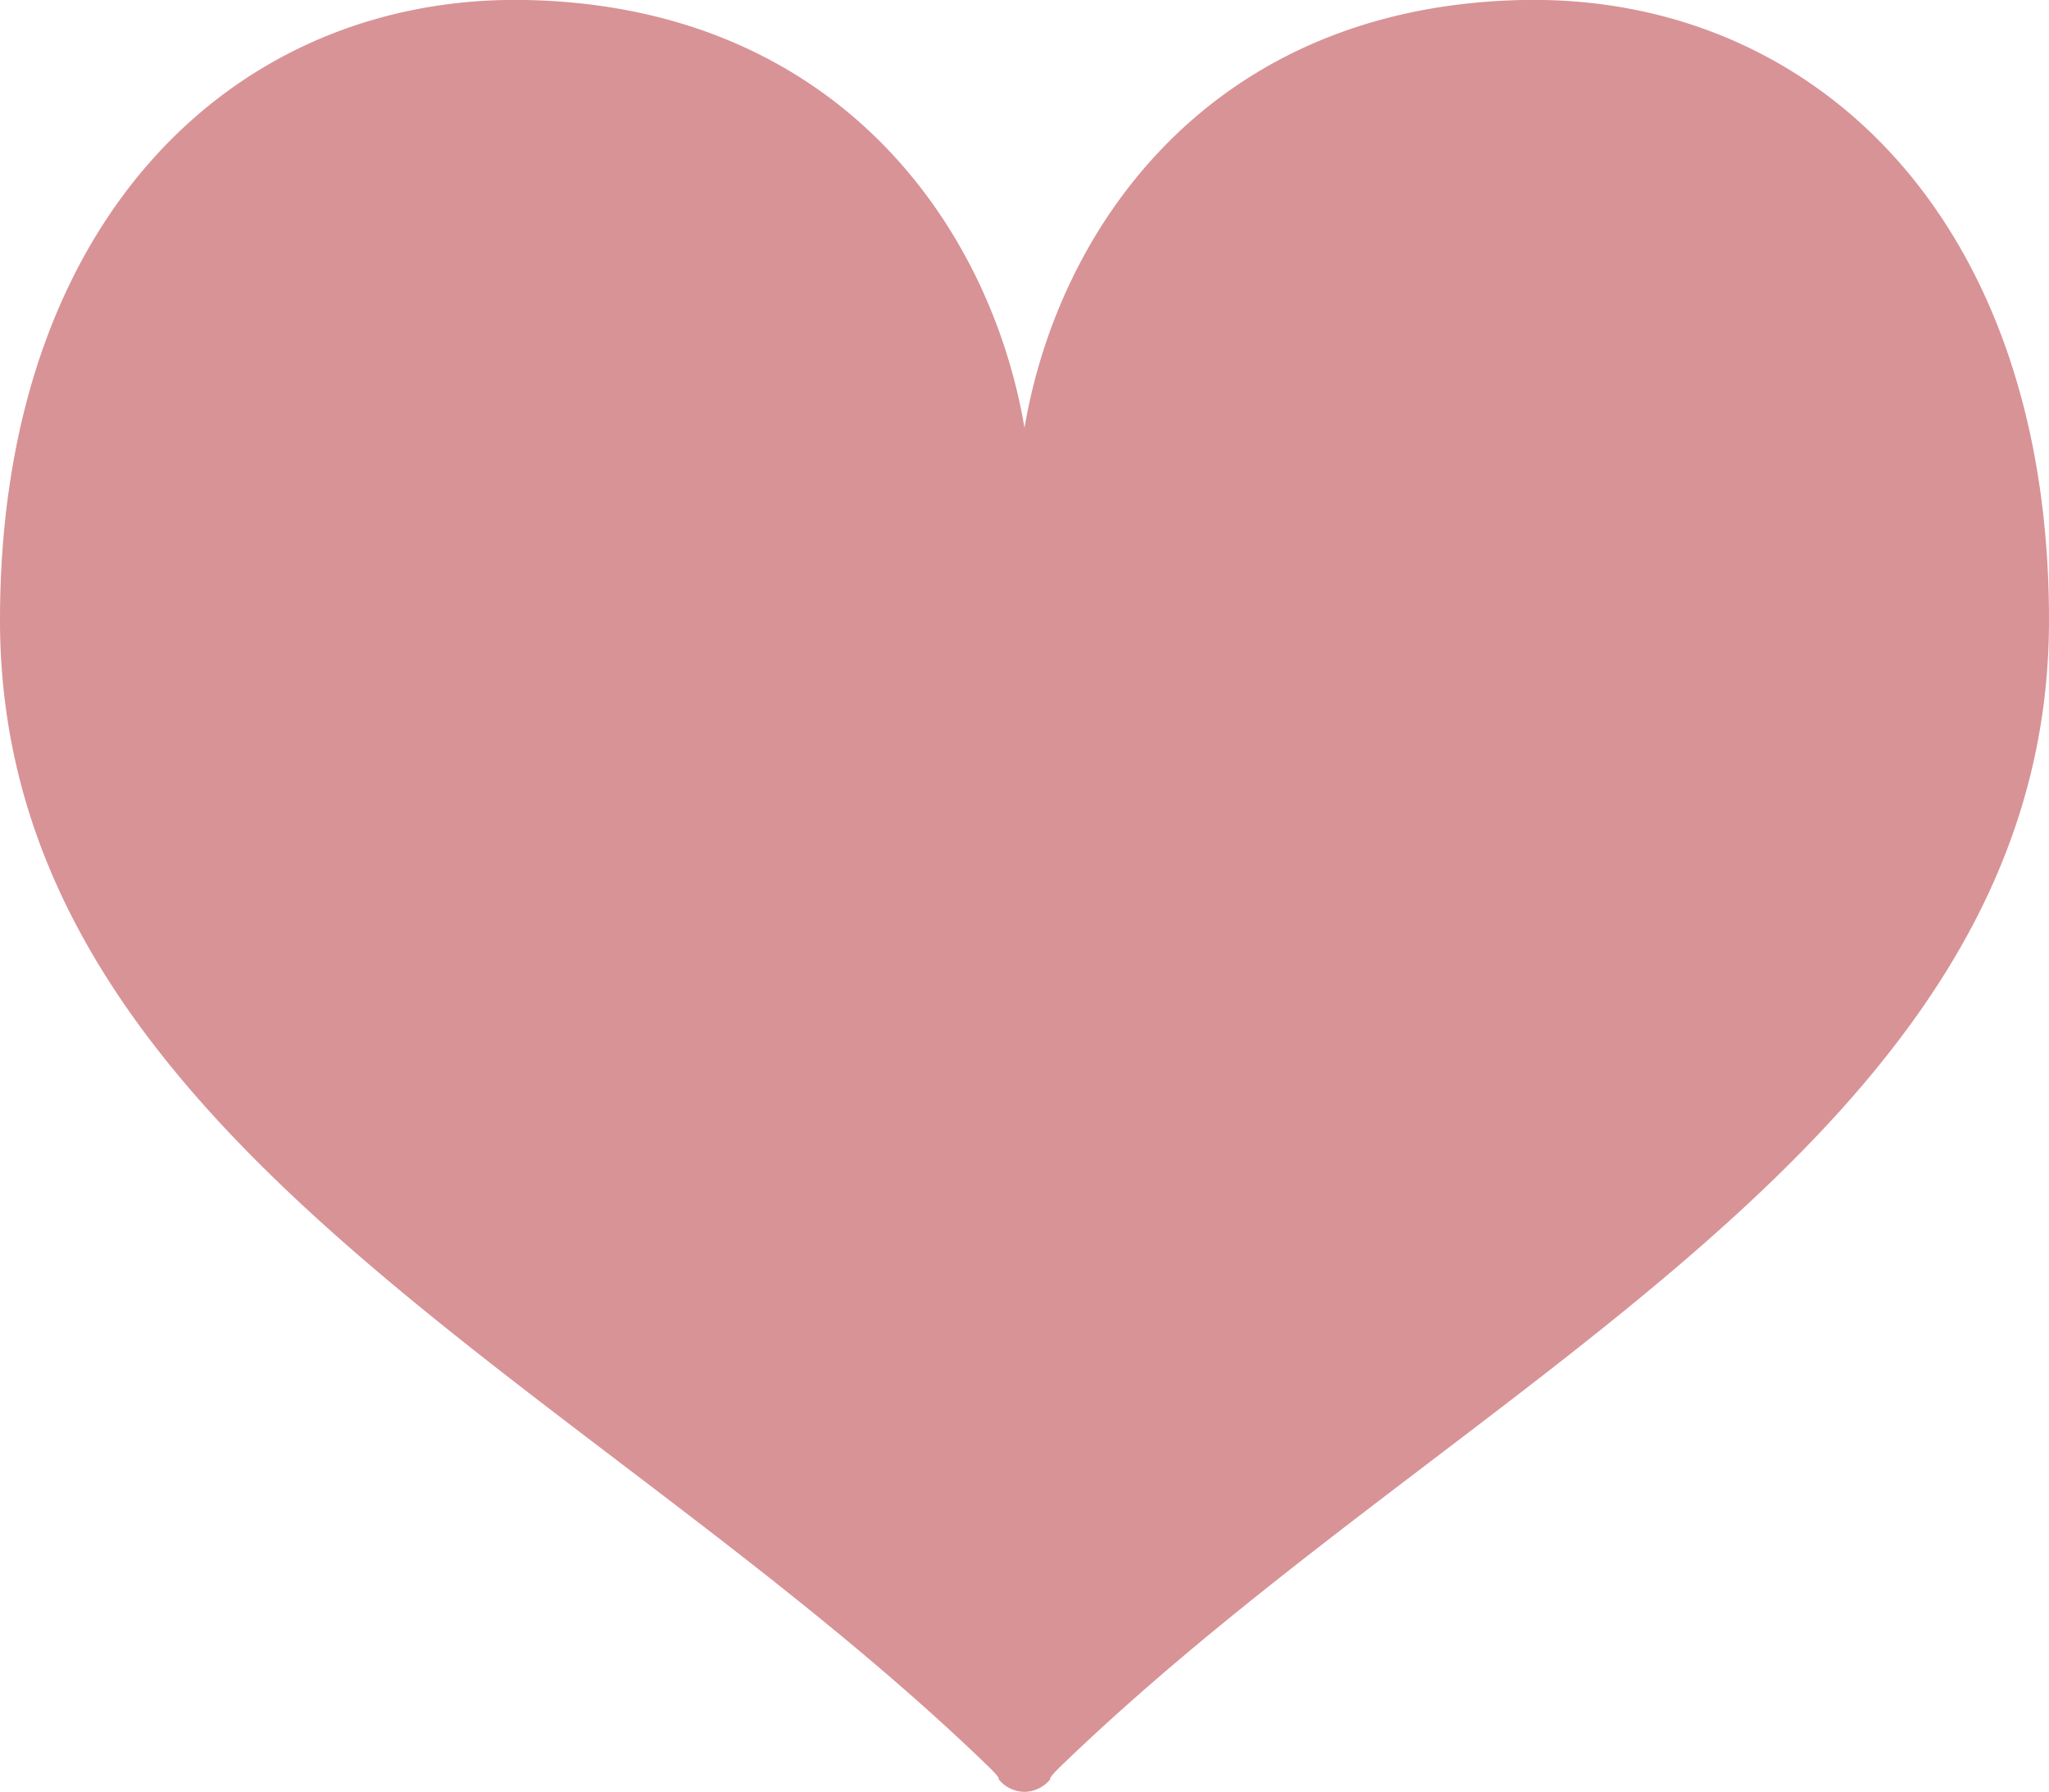<svg xmlns="http://www.w3.org/2000/svg" width="512" height="447.66" viewBox="0 0 512 447.66"><defs><style>.cls-1{fill:#d89396;}</style></defs><g id="レイヤー_2" data-name="レイヤー 2"><g id="_2" data-name="2"><path class="cls-1" d="M380.63,0C302.64,1.53,264.47,56.72,256,106.9,247.53,56.72,209.36,1.53,131.37,0,59.46-1.36,0,54,0,154.91,0,284.49,146.58,344.36,246.82,441.16c3.49,3.37,2.67,3.28,2.67,3.28a8.39,8.39,0,0,0,6.5,3.21h0a8.39,8.39,0,0,0,6.5-3.21s-.82.09,2.67-3.28C365.42,344.36,512,284.49,512,154.91,512,54,452.54-1.36,380.63,0Z"/></g></g></svg>